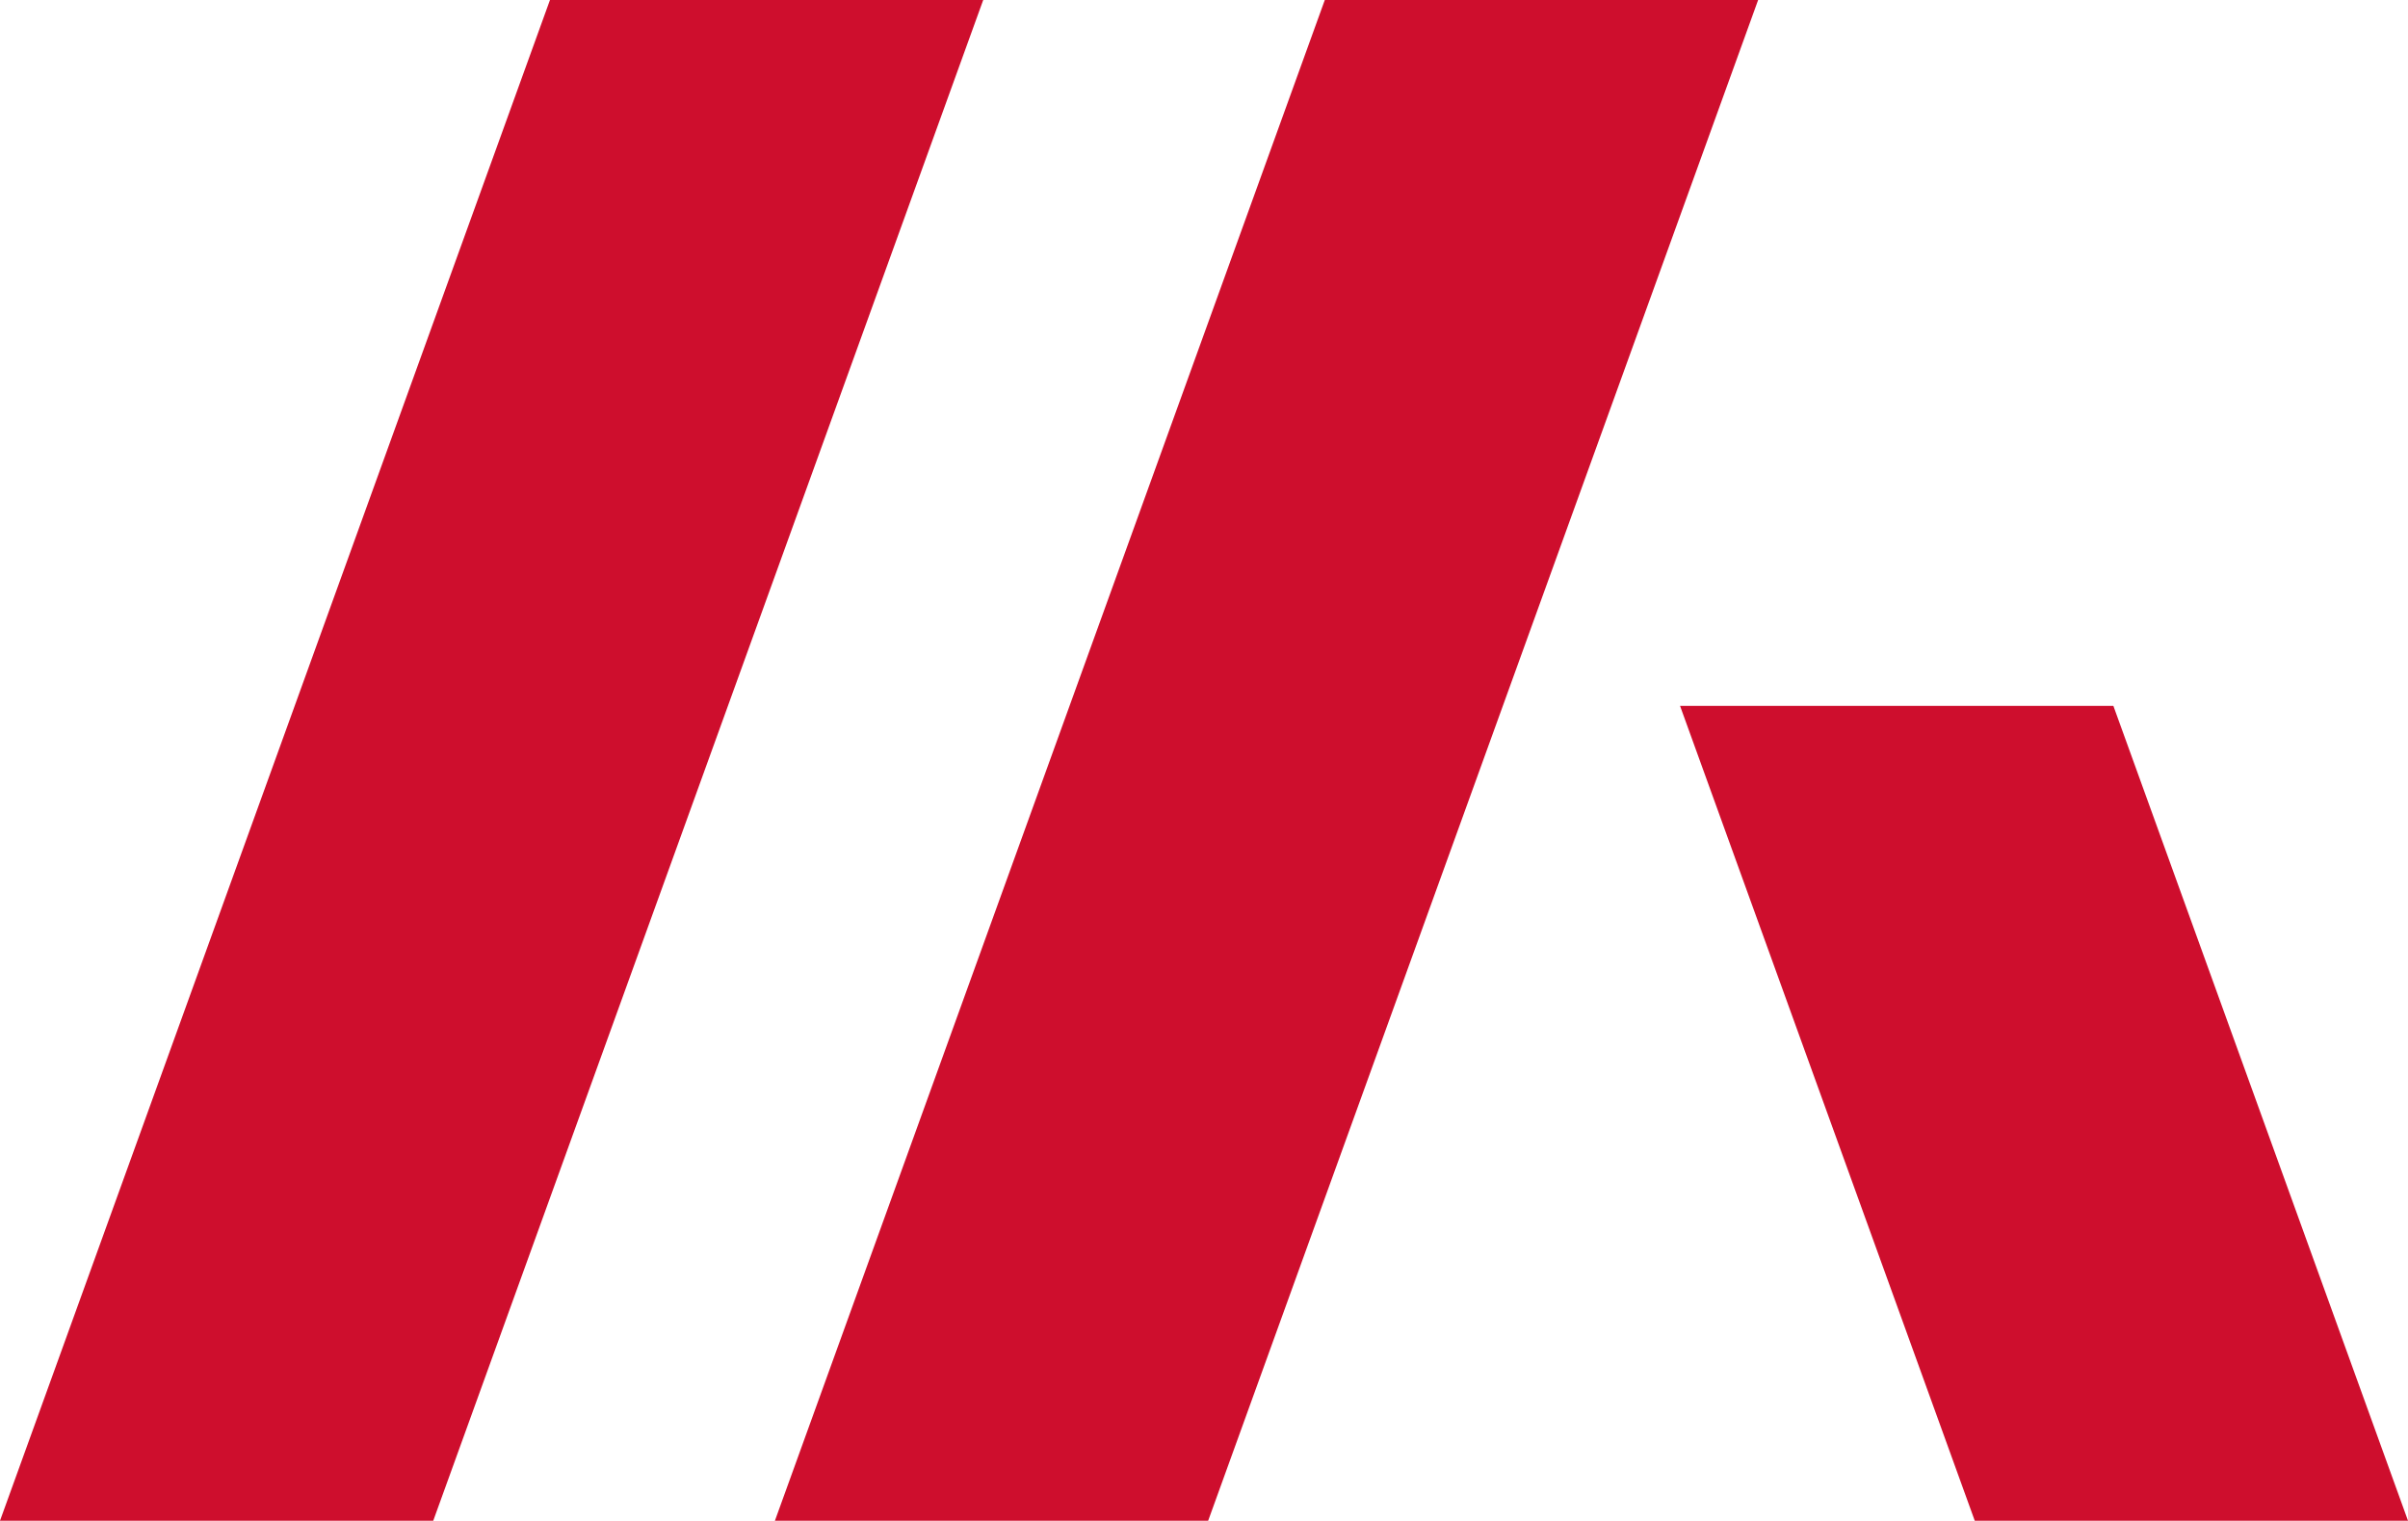 <?xml version="1.0" encoding="utf-8"?>
<!-- Generator: Adobe Illustrator 25.2.3, SVG Export Plug-In . SVG Version: 6.00 Build 0)  -->
<svg version="1.1" id="Capa_1" xmlns="http://www.w3.org/2000/svg" xmlns:xlink="http://www.w3.org/1999/xlink" x="0px" y="0px"
	 viewBox="0 0 283.46 179" style="enable-background:new 0 0 283.46 179;" xml:space="preserve">
<style type="text/css">
	.st0{fill:#CE0E2D;}
</style>
<g>
	<polygon class="st0" points="91.22,179 142.22,179 206.96,0 155.95,0 	"/>
	<polygon class="st0" points="248.78,83.09 283.46,179 232.46,179 197.77,83.09 	"/>
	<polygon class="st0" points="0,179 51,179 115.74,0 64.74,0 	"/>
</g>
</svg>
